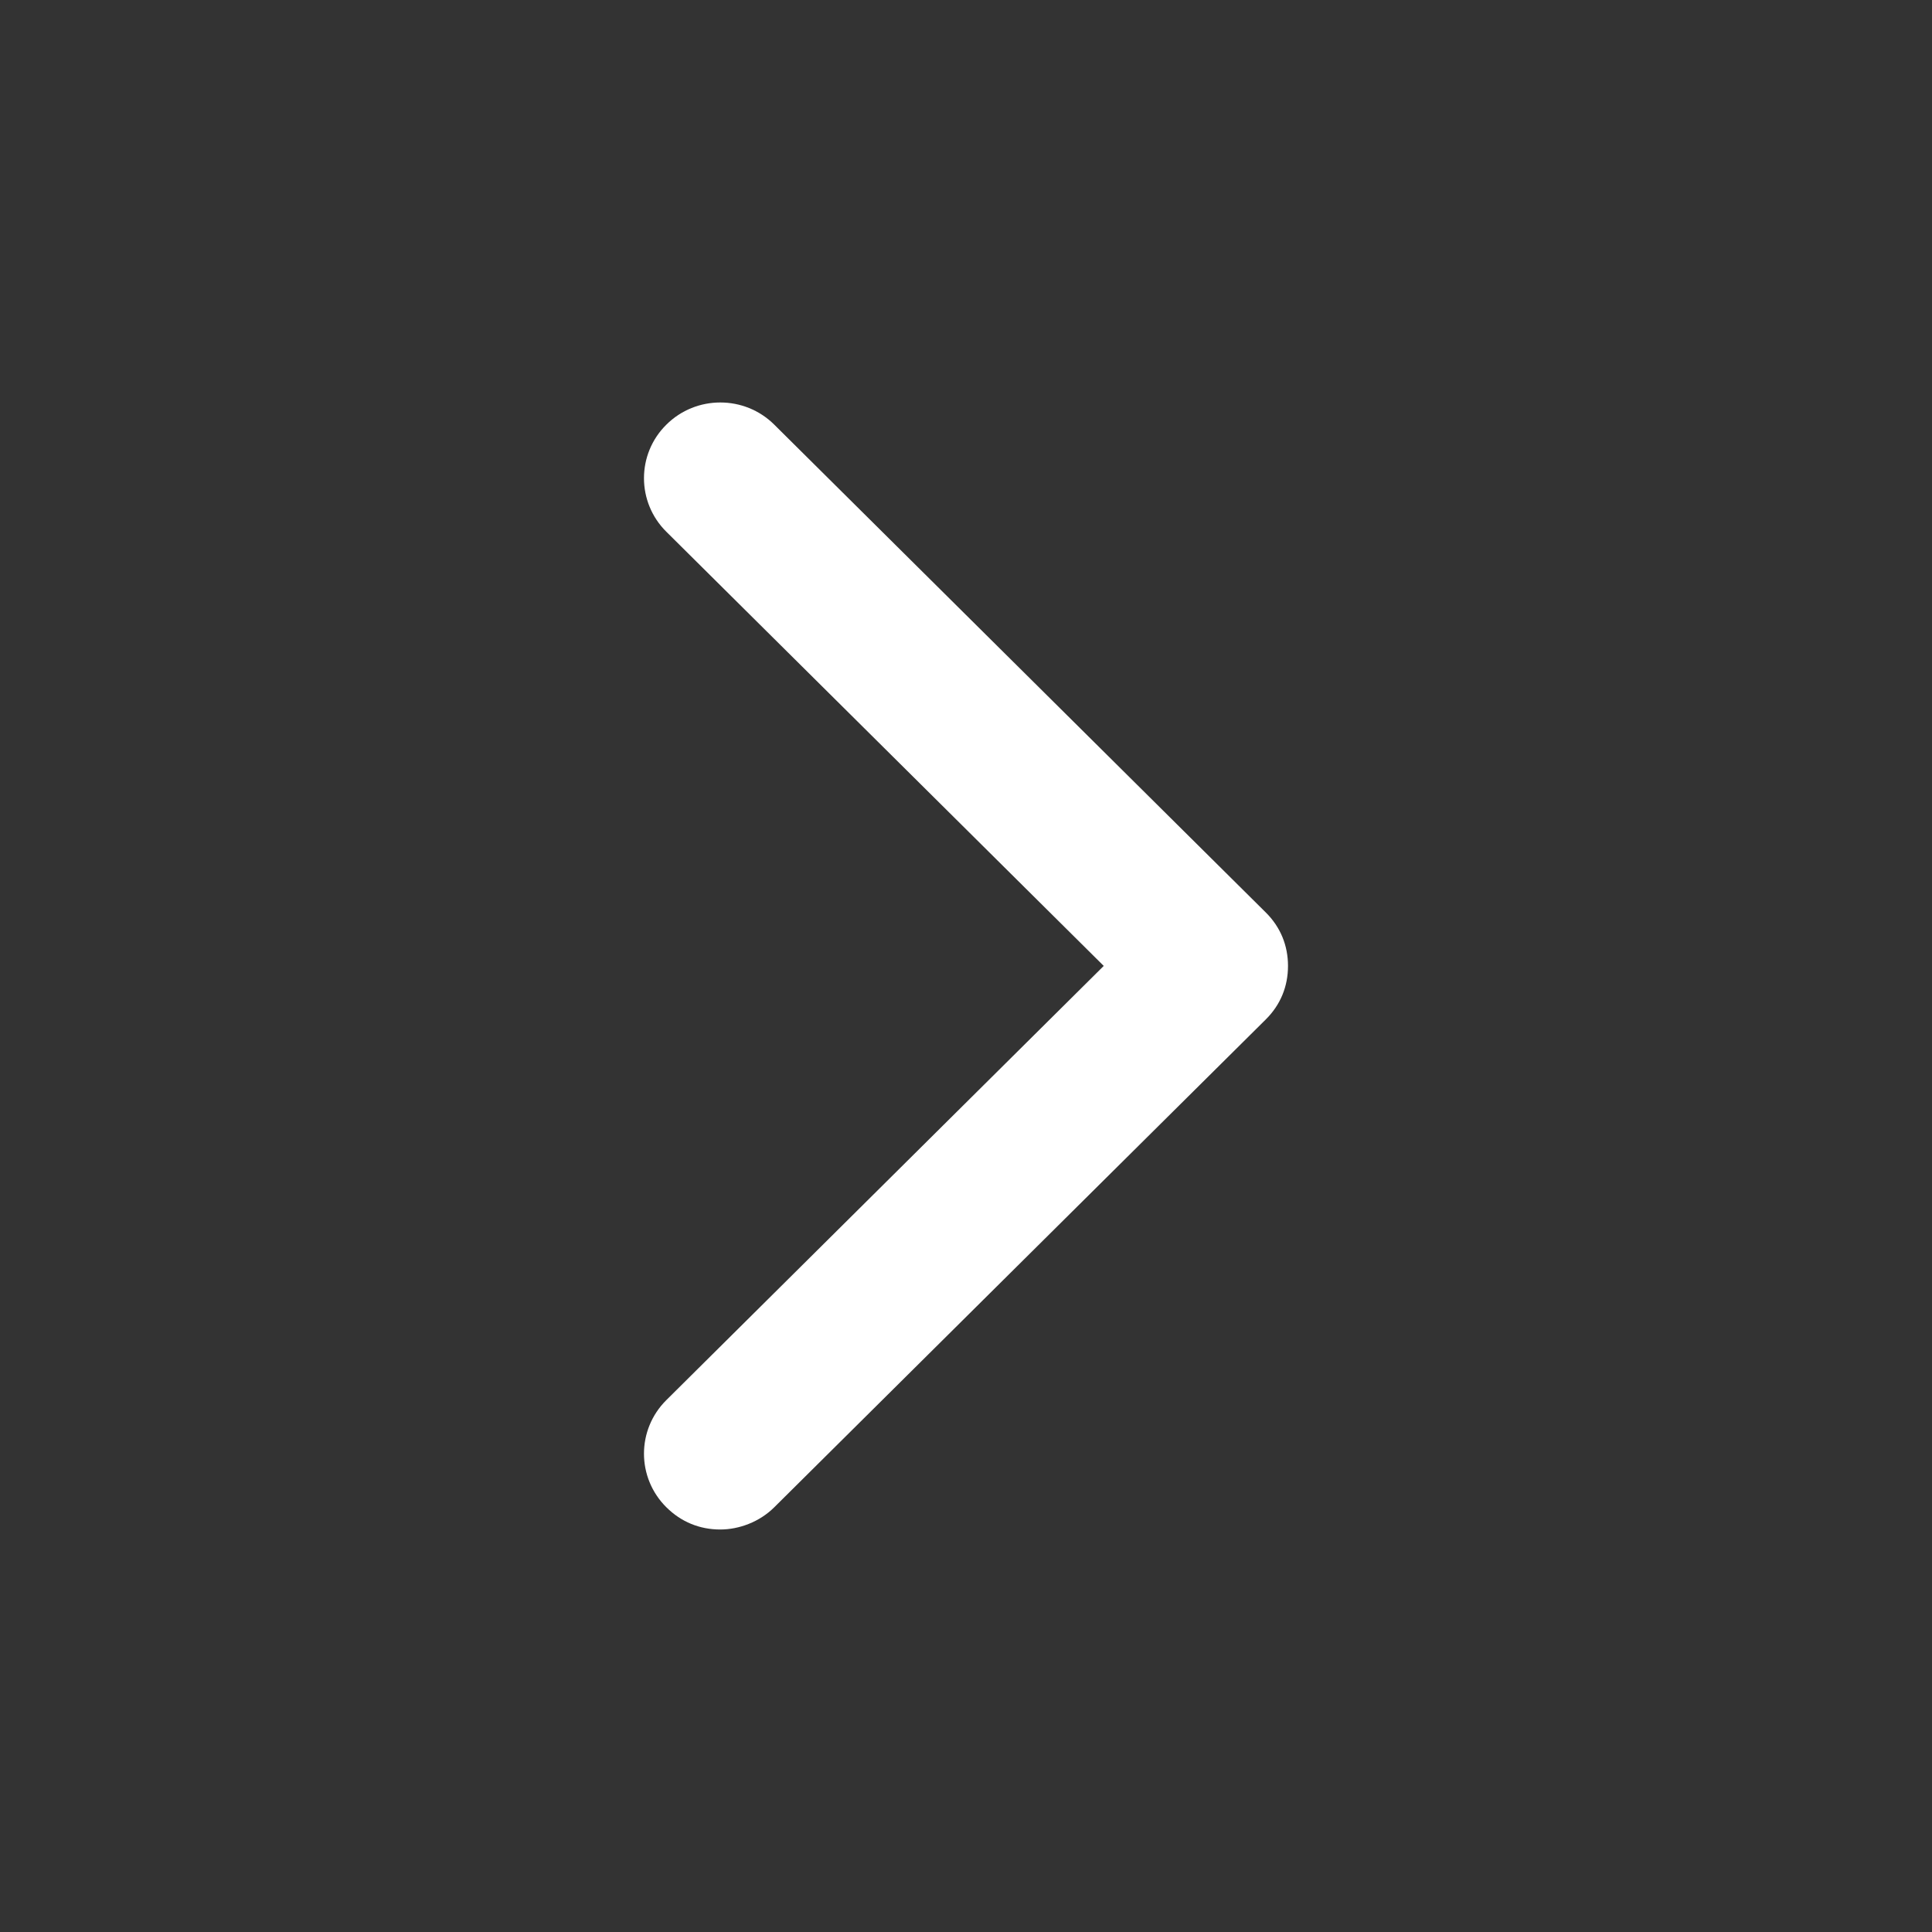 <svg width="24" height="24" viewBox="0 0 24 24" fill="none" xmlns="http://www.w3.org/2000/svg">
<rect x="0" y="0" width="24" height="24" fill="#333333" stroke="none"/>
<path fill-rule="evenodd" clip-rule="evenodd" d="M8.278 18.724C8.462 18.907 8.693 19 8.947 19C9.179 19 9.434 18.907 9.618 18.724L15.723 12.665C15.908 12.482 16 12.252 16 11.999C16 11.747 15.908 11.517 15.723 11.334L9.618 5.275C9.249 4.908 8.647 4.908 8.278 5.275C7.907 5.641 7.907 6.239 8.278 6.606L13.711 11.999L8.278 17.392C7.907 17.76 7.907 18.356 8.278 18.724Z" fill="white"/>
</svg>
